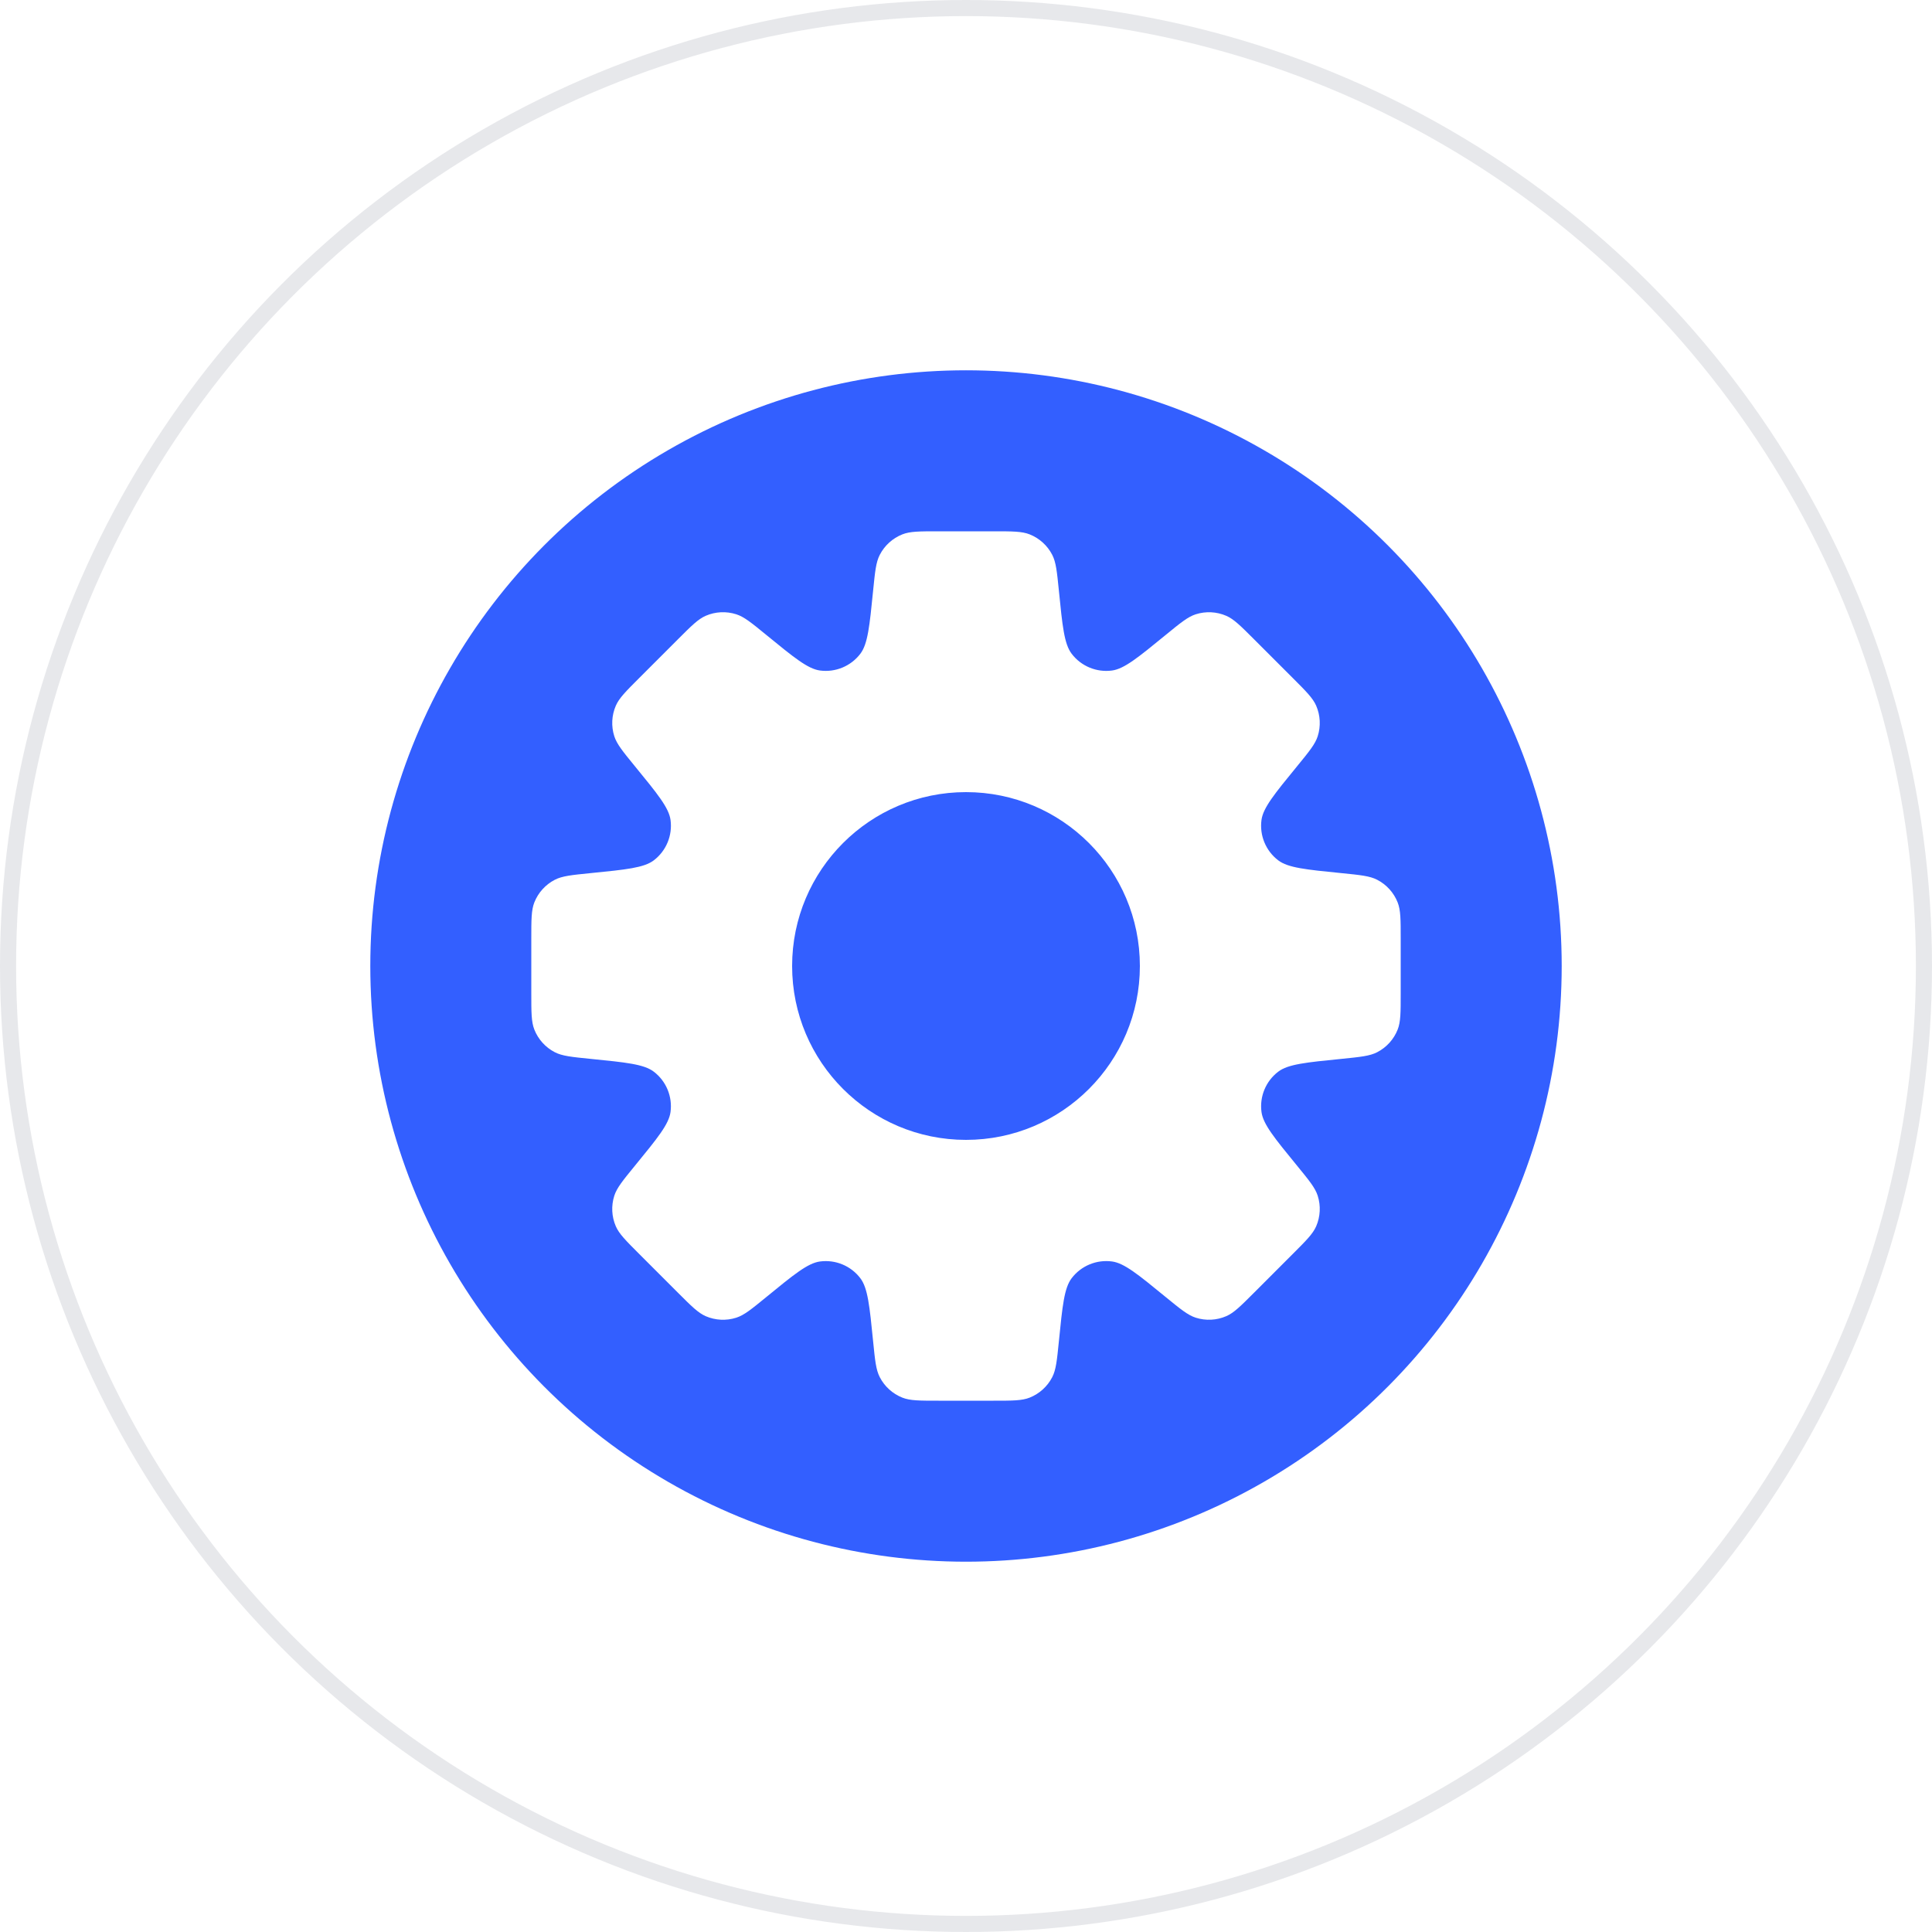<svg width="120" height="120" viewBox="0 0 120 120" fill="none" xmlns="http://www.w3.org/2000/svg">
<g clip-path="url(#clip0_10_1544)">
<circle cx="60" cy="60" r="59.5" stroke="#111738" stroke-opacity="0.1"/>
<g filter="url(#filter0_f_10_1544)">
<circle cx="60" cy="60" r="37" fill="#0038FF" fill-opacity="0.8"/>
</g>
<path fill-rule="evenodd" clip-rule="evenodd" d="M65.768 36.676V36.676C65.989 38.892 66.1 40 66.564 40.608C67.152 41.38 68.109 41.776 69.07 41.647C69.828 41.545 70.69 40.84 72.414 39.429C73.325 38.684 73.78 38.311 74.27 38.155C74.893 37.956 75.566 37.99 76.165 38.249C76.638 38.454 77.053 38.87 77.886 39.702L77.886 39.702L80.298 42.114C81.13 42.946 81.546 43.362 81.751 43.834C82.01 44.434 82.044 45.107 81.845 45.73C81.689 46.219 81.316 46.675 80.571 47.586C79.16 49.31 78.455 50.172 78.353 50.929C78.224 51.891 78.62 52.848 79.391 53.436C79.999 53.9 81.108 54.011 83.324 54.232C84.495 54.349 85.081 54.408 85.538 54.644C86.118 54.943 86.571 55.443 86.811 56.051C87 56.529 87 57.117 87 58.294V61.706C87 62.883 87 63.471 86.811 63.949C86.571 64.557 86.118 65.057 85.537 65.356C85.08 65.592 84.495 65.65 83.324 65.768C81.109 65.989 80.001 66.1 79.393 66.564C78.621 67.152 78.225 68.109 78.354 69.071C78.456 69.829 79.161 70.69 80.571 72.413C81.316 73.324 81.689 73.779 81.845 74.269C82.044 74.891 82.01 75.565 81.751 76.165C81.546 76.636 81.13 77.052 80.298 77.884L77.886 80.297C77.054 81.129 76.638 81.545 76.166 81.749C75.566 82.009 74.893 82.043 74.27 81.844C73.781 81.688 73.325 81.315 72.414 80.57C70.691 79.159 69.829 78.454 69.071 78.352C68.109 78.223 67.152 78.619 66.564 79.39C66.1 79.998 65.989 81.107 65.768 83.323C65.65 84.495 65.592 85.081 65.356 85.538C65.057 86.118 64.557 86.57 63.95 86.811C63.471 87 62.883 87 61.705 87H58.294C57.117 87 56.529 87 56.051 86.811C55.443 86.571 54.943 86.118 54.644 85.538C54.408 85.081 54.349 84.495 54.232 83.324L54.232 83.324C54.011 81.108 53.9 79.999 53.436 79.391C52.848 78.62 51.891 78.224 50.929 78.353C50.172 78.455 49.31 79.16 47.586 80.571C46.675 81.316 46.219 81.689 45.729 81.845C45.107 82.044 44.434 82.01 43.834 81.751C43.362 81.546 42.946 81.13 42.114 80.298L39.702 77.886C38.87 77.054 38.454 76.638 38.249 76.166C37.989 75.566 37.956 74.893 38.155 74.27C38.311 73.781 38.684 73.325 39.429 72.414C40.84 70.69 41.545 69.828 41.647 69.07C41.776 68.109 41.38 67.152 40.608 66.564C40 66.1 38.892 65.989 36.676 65.768H36.676C35.505 65.65 34.919 65.592 34.462 65.356C33.882 65.057 33.429 64.557 33.189 63.949C33 63.471 33 62.883 33 61.706V58.294C33 57.117 33 56.529 33.189 56.05C33.429 55.443 33.882 54.943 34.462 54.644C34.919 54.408 35.505 54.349 36.676 54.232L36.676 54.232C38.893 54.011 40.002 53.9 40.61 53.436C41.381 52.847 41.777 51.891 41.648 50.93C41.546 50.172 40.84 49.309 39.429 47.585C38.684 46.674 38.311 46.218 38.155 45.728C37.956 45.106 37.99 44.433 38.249 43.834C38.454 43.361 38.87 42.945 39.702 42.113L39.702 42.113L42.114 39.701L42.114 39.701C42.946 38.869 43.362 38.453 43.834 38.248C44.434 37.988 45.107 37.955 45.73 38.154C46.219 38.31 46.675 38.683 47.586 39.428C49.31 40.838 50.172 41.544 50.929 41.646C51.891 41.775 52.848 41.379 53.437 40.607C53.9 39.999 54.011 38.891 54.232 36.675C54.349 35.505 54.408 34.92 54.644 34.463C54.943 33.882 55.443 33.429 56.051 33.189C56.529 33 57.117 33 58.294 33H61.706C62.883 33 63.471 33 63.949 33.189C64.557 33.429 65.057 33.882 65.356 34.462C65.592 34.919 65.65 35.505 65.768 36.676ZM60 70.8C65.965 70.8 70.8 65.965 70.8 60C70.8 54.035 65.965 49.2 60 49.2C54.035 49.2 49.2 54.035 49.2 60C49.2 65.965 54.035 70.8 60 70.8Z" fill="white"/>
</g>
<defs>
<filter id="filter0_f_10_1544" x="3" y="3" width="114" height="114" filterUnits="userSpaceOnUse" color-interpolation-filters="sRGB">
<feFlood flood-opacity="0" result="BackgroundImageFix"/>
<feBlend mode="normal" in="SourceGraphic" in2="BackgroundImageFix" result="shape"/>
<feGaussianBlur stdDeviation="10" result="effect1_foregroundBlur_10_1544"/>
</filter>
<clipPath id="clip0_10_1544">
<rect width="120" height="120" fill="white"/>
</clipPath>
</defs>
</svg>
